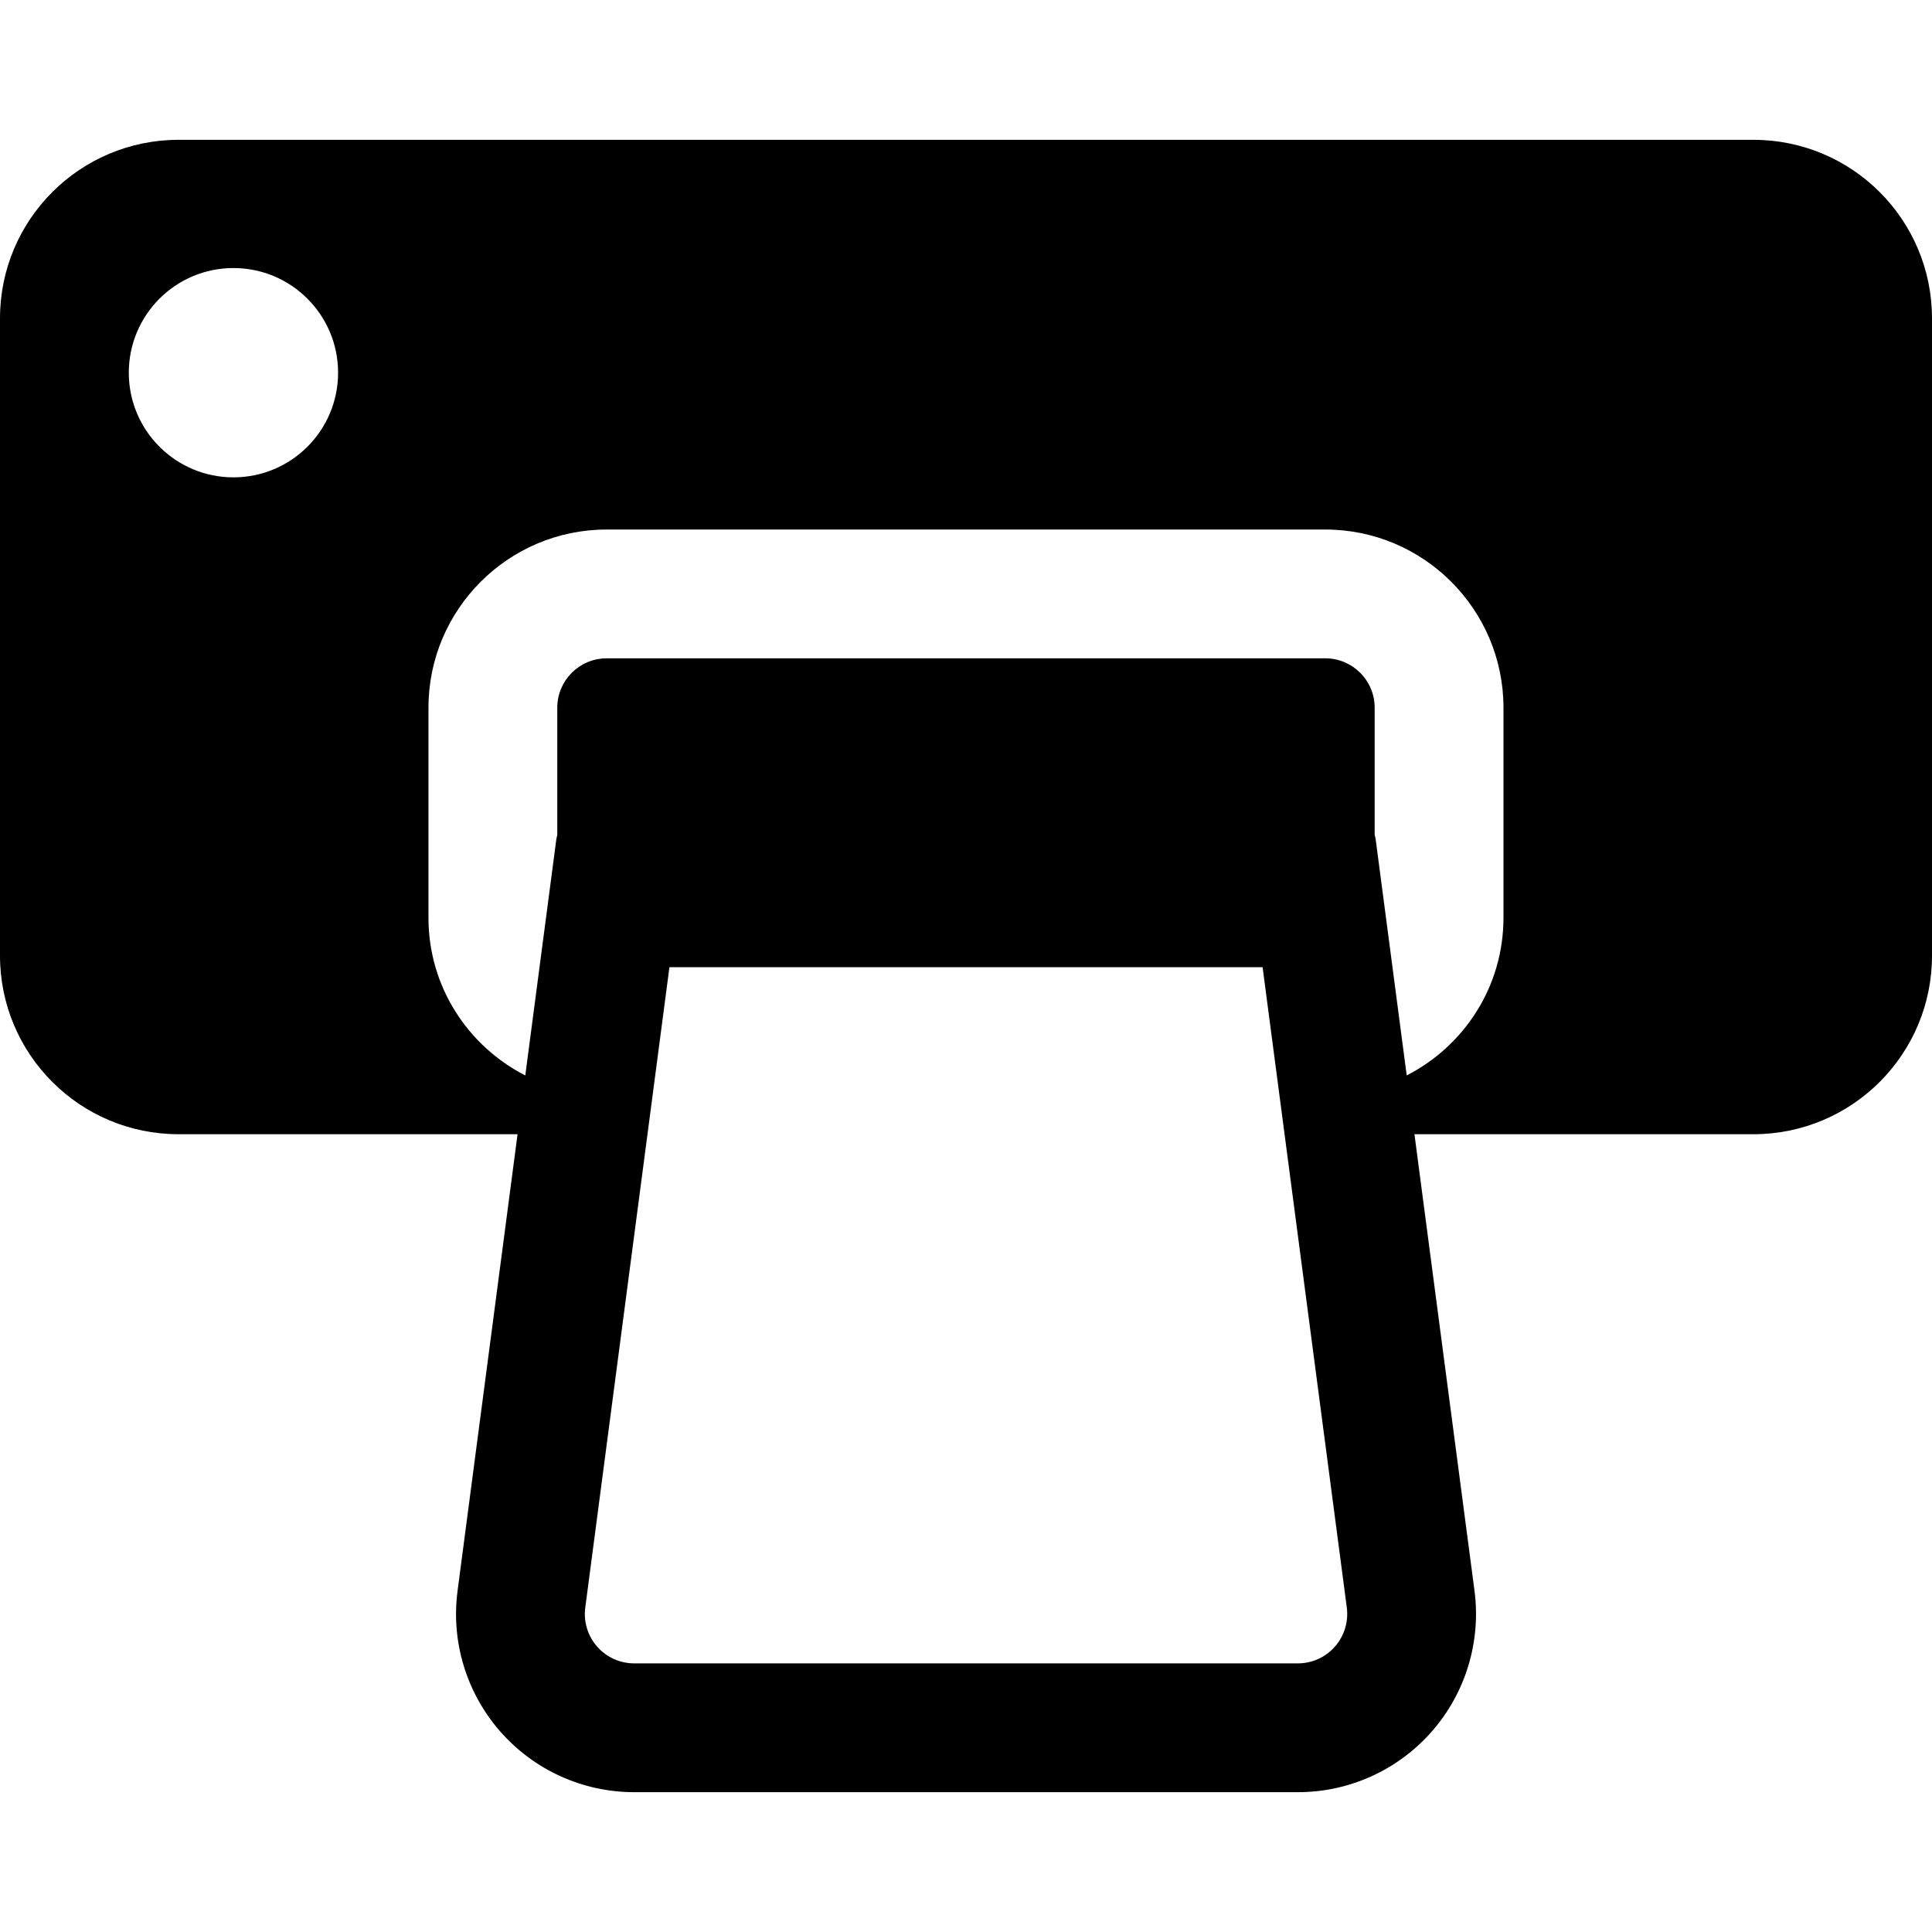 <?xml version="1.0" encoding="iso-8859-1"?>
<!-- Generator: Adobe Illustrator 16.0.0, SVG Export Plug-In . SVG Version: 6.00 Build 0)  -->
<!DOCTYPE svg PUBLIC "-//W3C//DTD SVG 1.1//EN" "http://www.w3.org/Graphics/SVG/1.1/DTD/svg11.dtd">
<svg version="1.1" id="Capa_1" xmlns="http://www.w3.org/2000/svg" xmlns:xlink="http://www.w3.org/1999/xlink" x="0px" y="0px"
	 width="584.332px" height="584.332px" viewBox="0 0 584.332 584.332" style="enable-background:new 0 0 584.332 584.332;"
	 xml:space="preserve">
<g>
	<g>
		<path d="M530.33,42.289H54.003C24.176,42.289,0,66.464,0,96.29v192.751c0,29.827,24.176,54.003,54.003,54.003h102.532
			L138.39,481.137c-2.026,15.38,2.683,30.893,12.907,42.552c10.214,11.659,24.984,18.354,40.506,18.354h200.738
			c15.521,0,30.291-6.695,40.496-18.346c10.234-11.669,14.941-27.181,12.926-42.562l-18.166-138.094h102.531
			c29.828,0,54.004-24.176,54.004-54.003V96.288C584.334,66.464,560.158,42.289,530.33,42.289z M70.606,144.374
			c-17.481,0-31.651-14.169-31.651-31.65s14.17-31.653,31.651-31.653c17.48,0,31.65,14.17,31.65,31.653
			C102.259,130.205,88.089,144.374,70.606,144.374z M403.754,498.008c-2.832,3.233-6.914,5.077-11.213,5.077H191.803
			c-4.298,0-8.378-1.844-11.222-5.088c-2.825-3.225-4.127-7.523-3.568-11.782l25.459-193.691h179.399l25.471,193.69
			C407.893,490.474,406.588,494.773,403.754,498.008z M454.723,277.599c0,20.82-11.907,38.767-29.264,47.659l-9.408-71.547
			c-0.057-0.428-0.219-0.828-0.285-1.256v-38.421c0-8.228-6.694-14.923-14.922-14.923H183.469c-8.225,0-14.922,6.695-14.922,14.923
			v38.507c-0.057,0.4-0.208,0.761-0.268,1.171l-9.406,71.558c-17.356-8.892-29.282-26.839-29.282-47.669v-63.566
			c0-29.71,24.166-53.878,53.878-53.878h217.375c29.711,0,53.879,24.166,53.879,53.878V277.599L454.723,277.599z"/>
	</g>
</g>
<g>
</g>
<g>
</g>
<g>
</g>
<g>
</g>
<g>
</g>
<g>
</g>
<g>
</g>
<g>
</g>
<g>
</g>
<g>
</g>
<g>
</g>
<g>
</g>
<g>
</g>
<g>
</g>
<g>
</g>
</svg>
